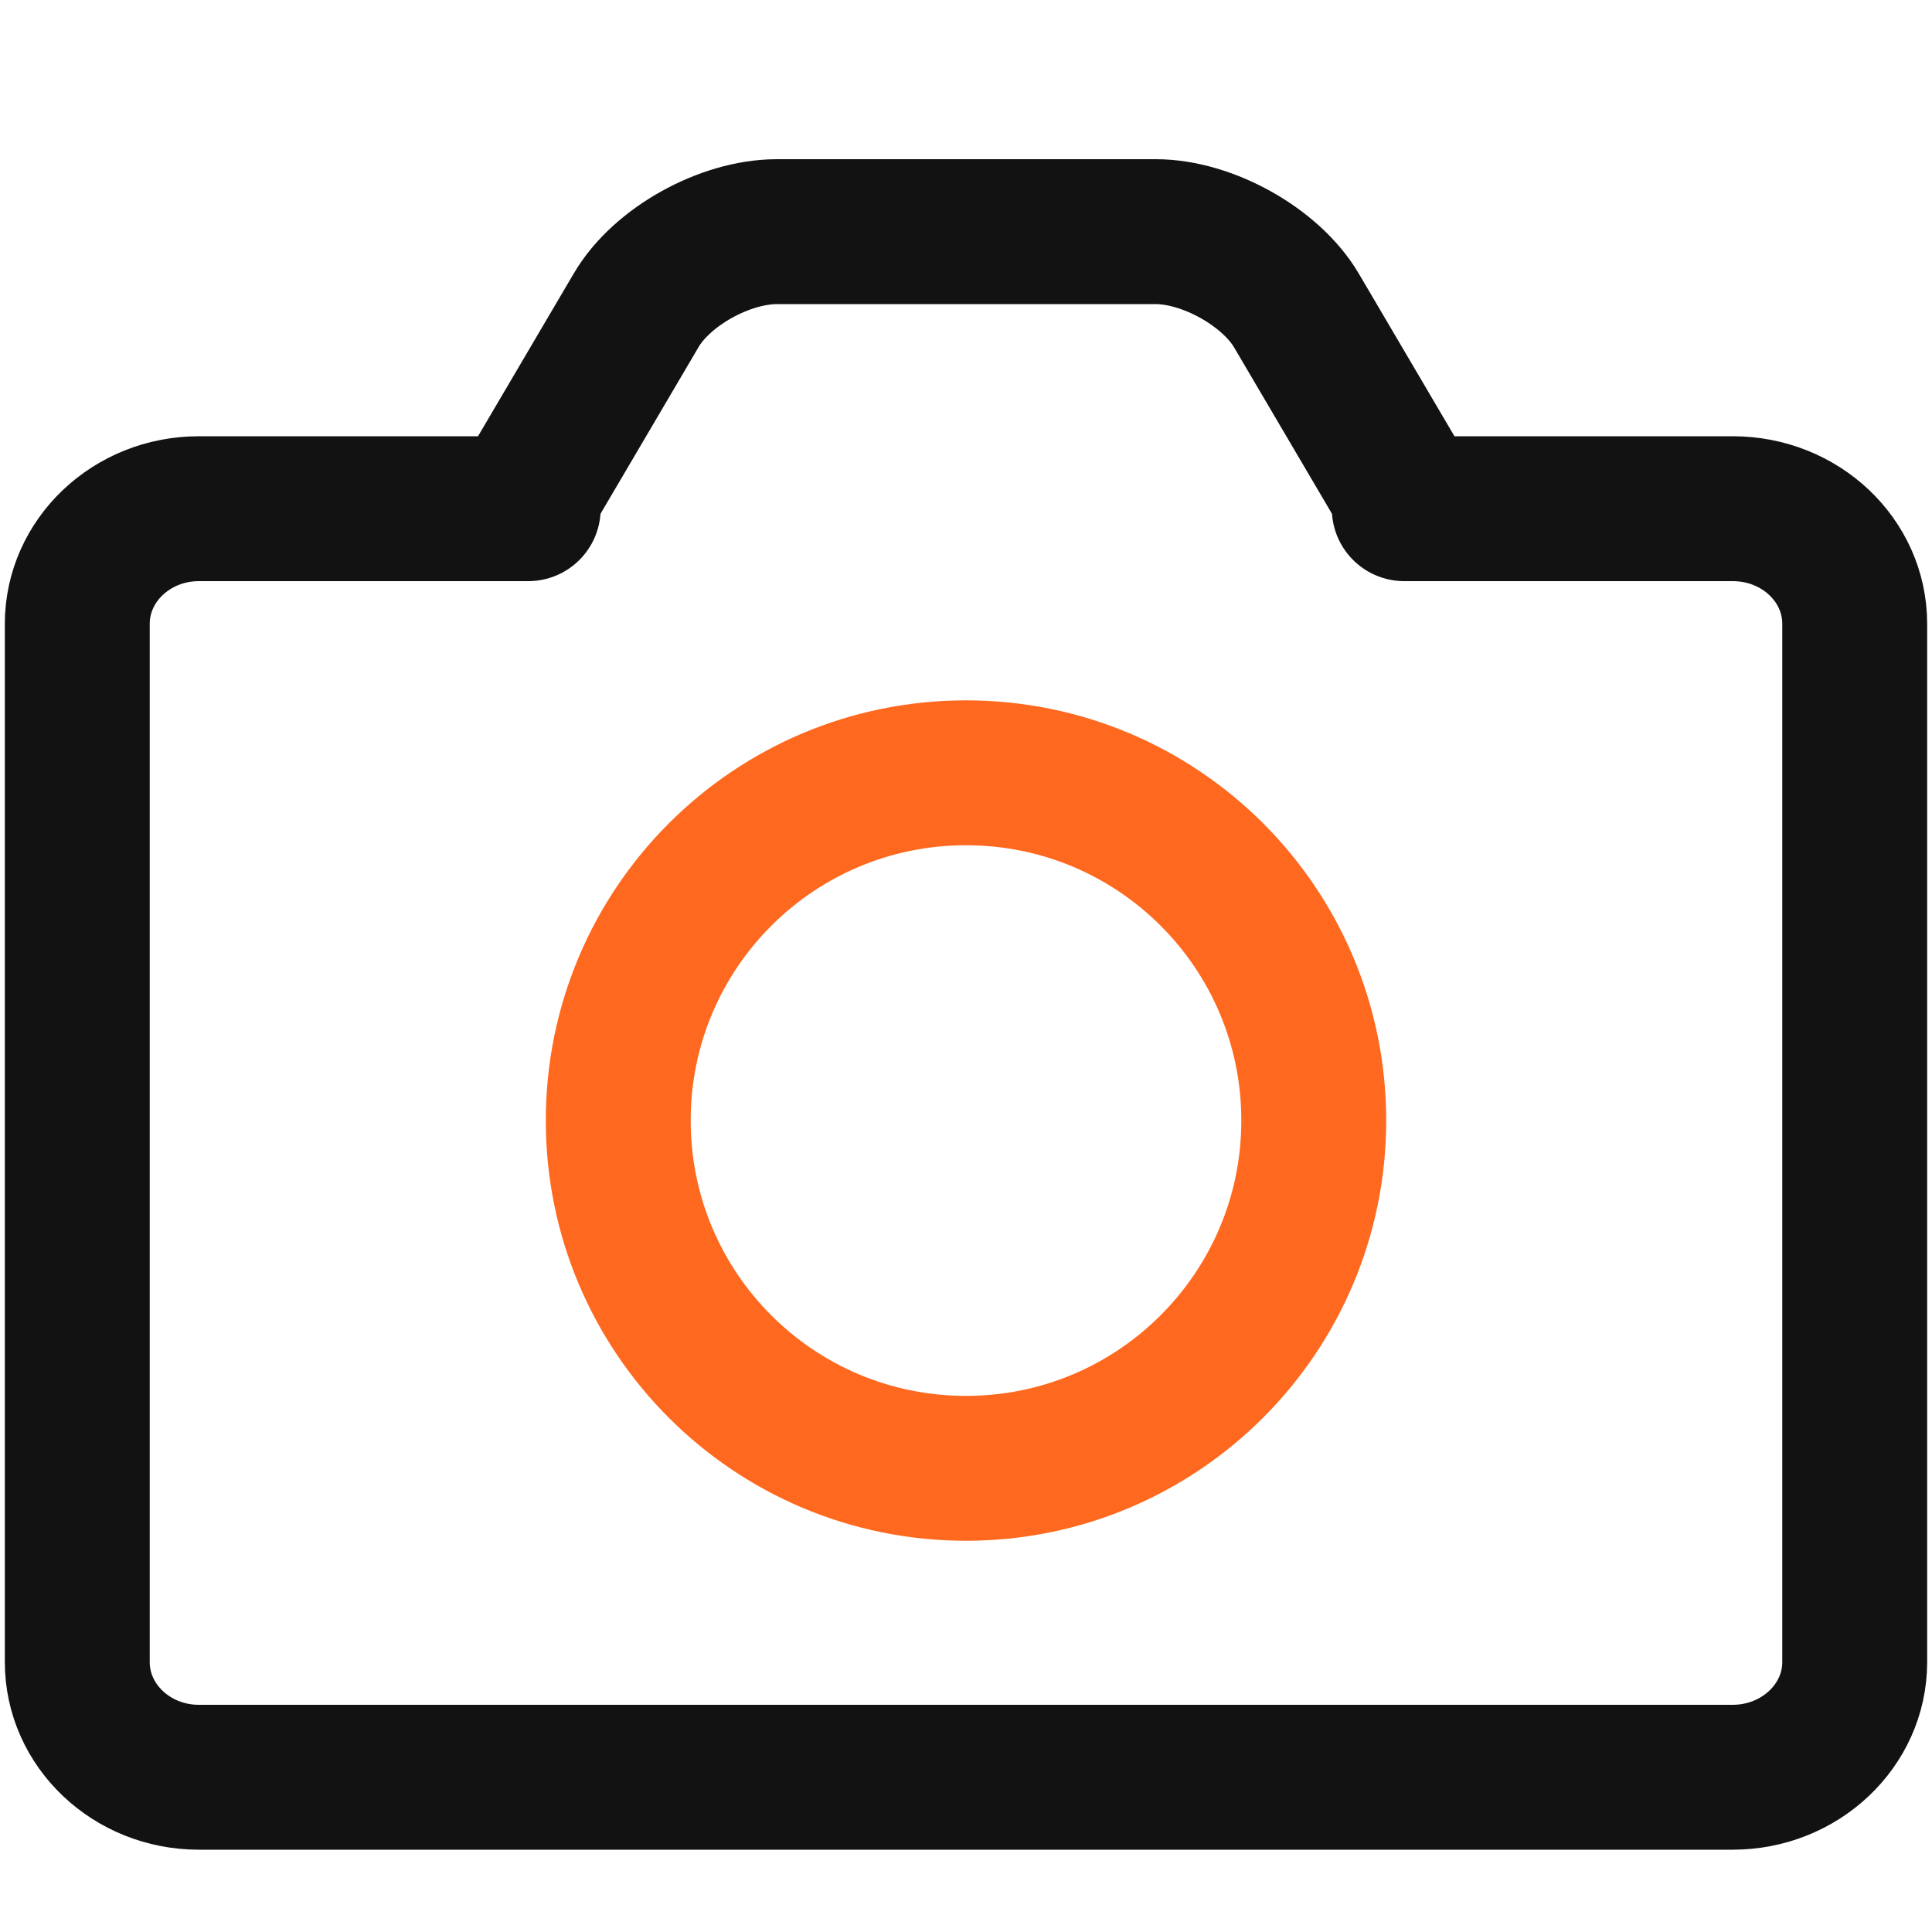<svg width="20" height="20" viewBox="0 0 20 20" fill="none" xmlns="http://www.w3.org/2000/svg">
<path d="M17.947 5.266H14.537C14.537 5.165 14.498 5.05 14.43 4.93L13.42 3.213C13.157 2.767 12.502 2.398 11.963 2.398H8.043C7.503 2.398 6.848 2.762 6.585 3.213L5.575 4.93C5.507 5.05 5.473 5.16 5.468 5.266H2.058C1.364 5.266 0.8 5.8 0.8 6.458V17.206C0.8 17.864 1.364 18.398 2.058 18.398H17.937C18.632 18.398 19.2 17.864 19.2 17.206V6.458C19.2 5.8 18.637 5.266 17.937 5.266H17.947Z" stroke="#121212" stroke-width="1.5" stroke-linecap="round" stroke-linejoin="round"/>
<path d="M13.6 11.6C13.6 13.586 11.99 15.2 10 15.2C8.01 15.2 6.4 13.59 6.4 11.6C6.4 9.61 8.01 8 10 8C11.99 8 13.6 9.61 13.6 11.6Z" stroke="#FF691F" stroke-width="1.5" stroke-linecap="round" stroke-linejoin="round"/>
</svg>
